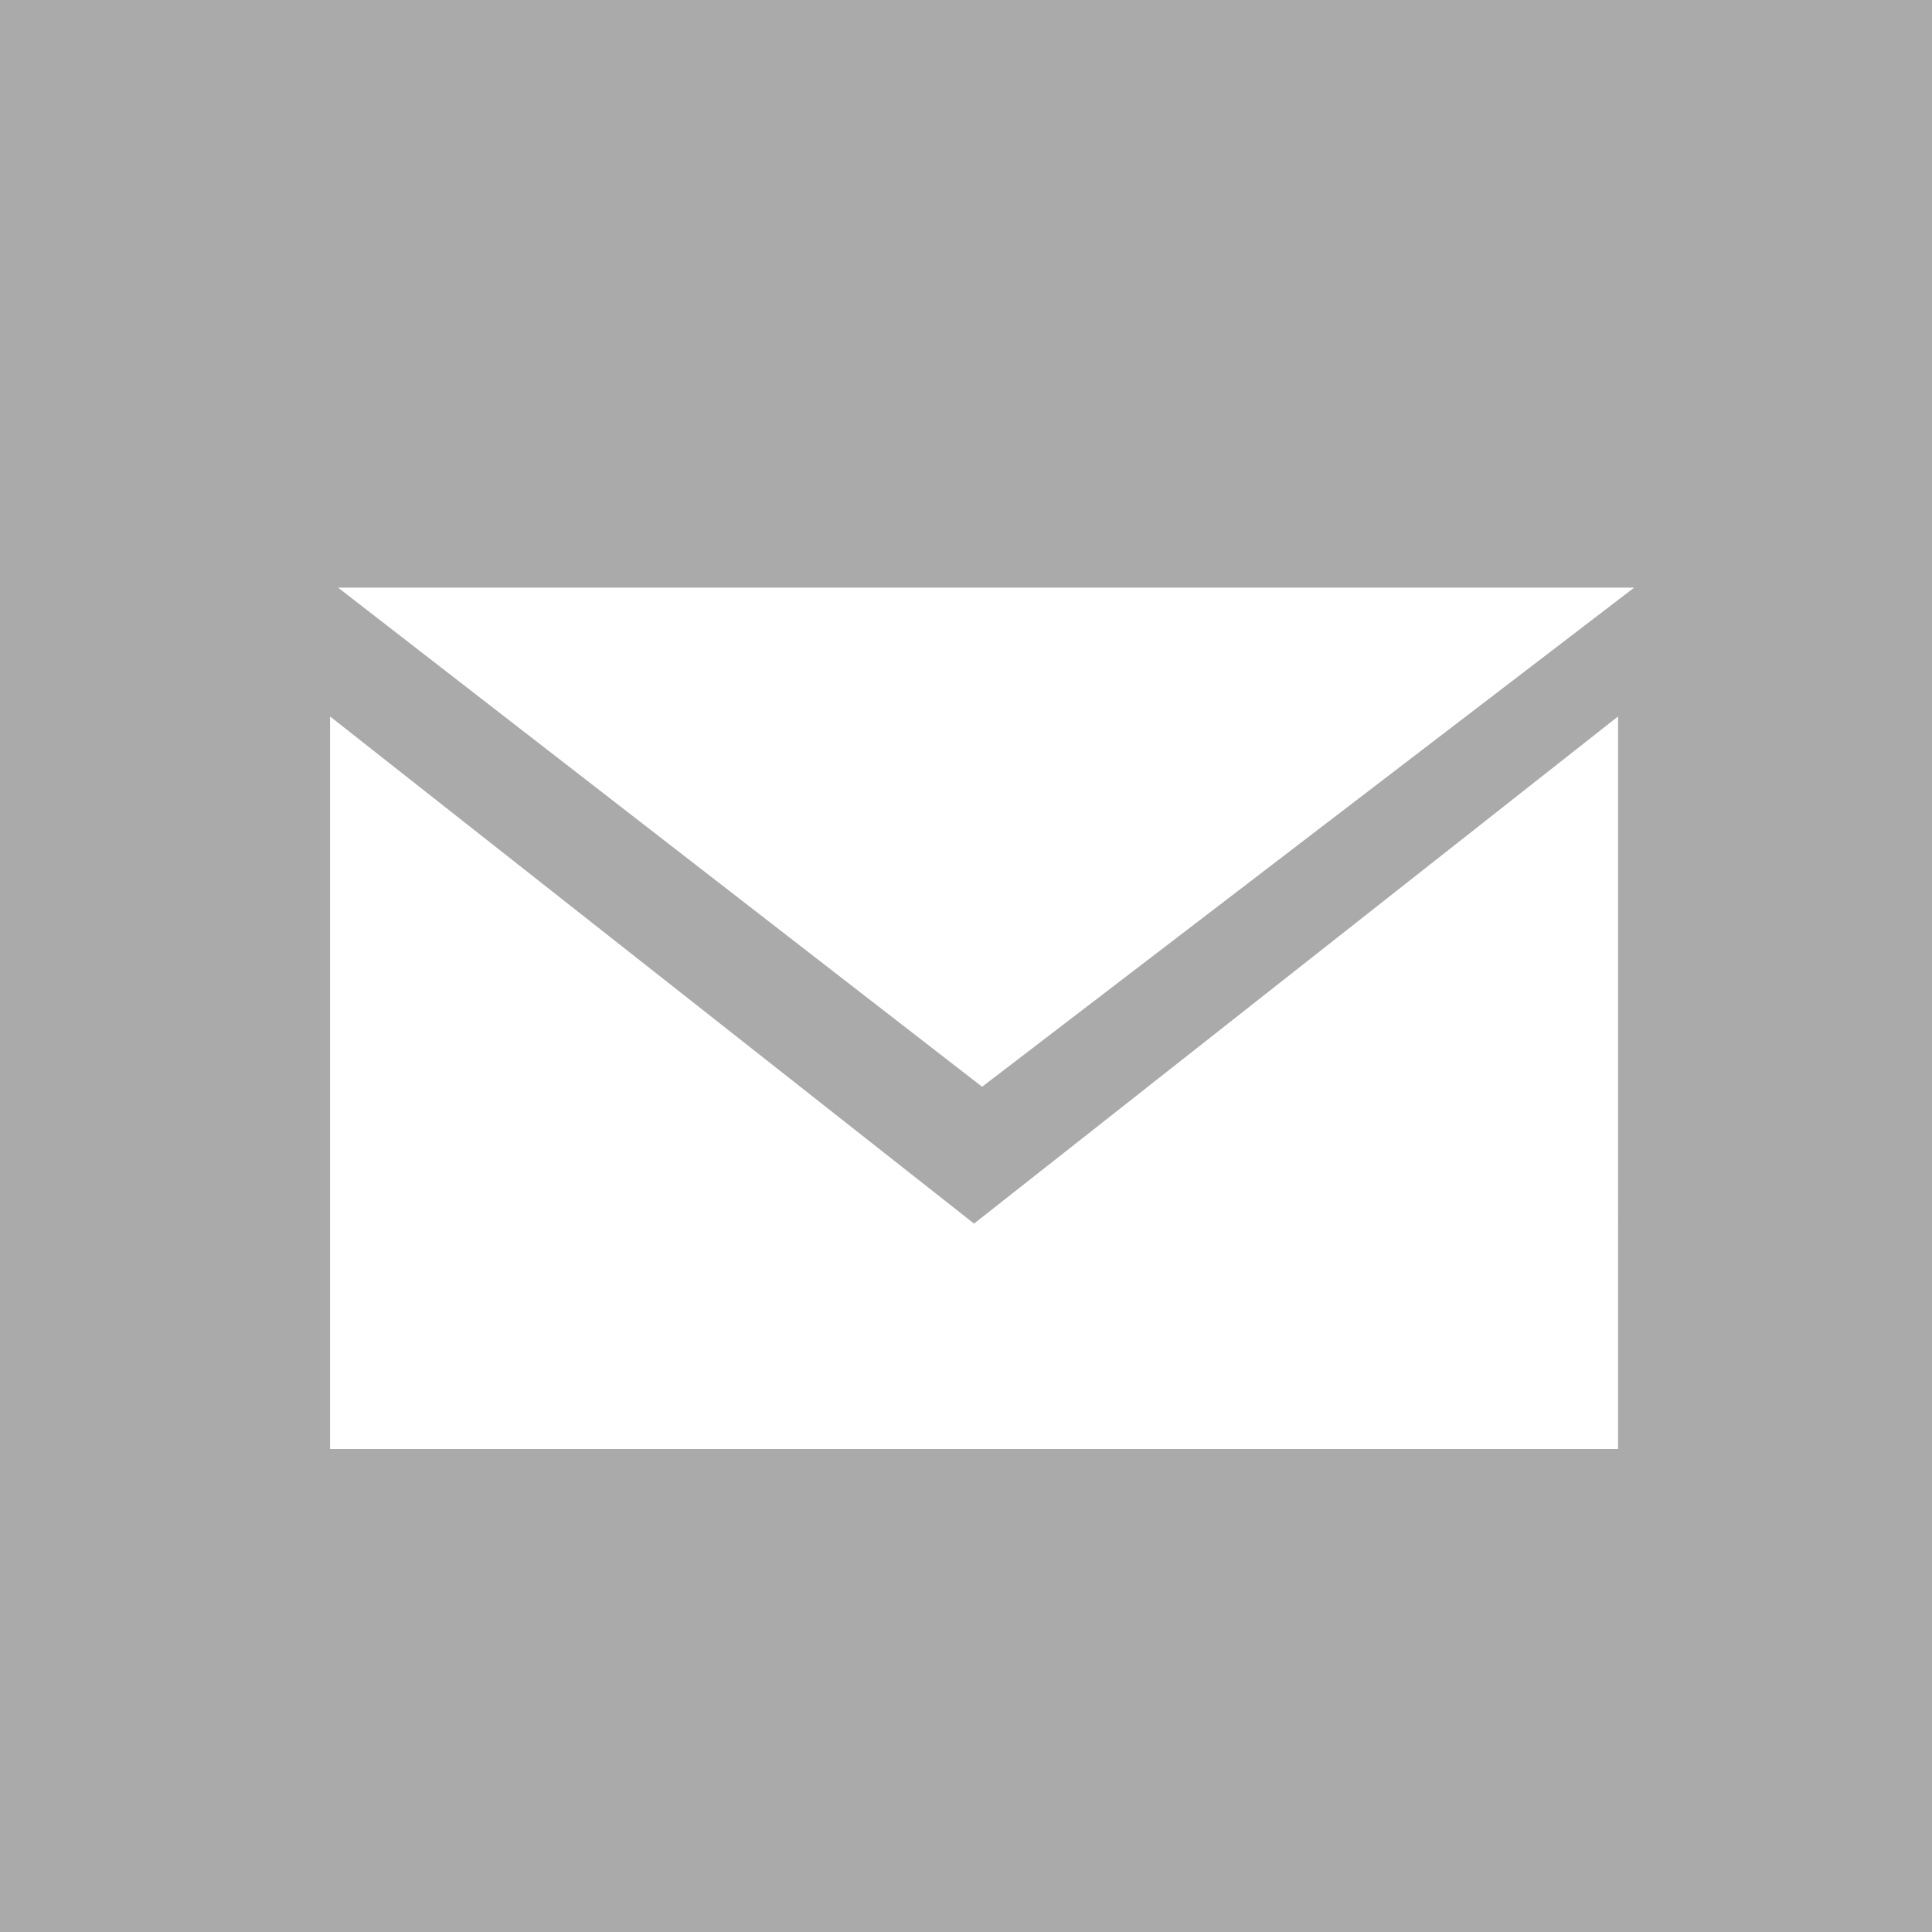 <?xml version="1.0" encoding="utf-8"?>
<!-- Generator: Adobe Illustrator 24.2.1, SVG Export Plug-In . SVG Version: 6.00 Build 0)  -->
<svg version="1.1" id="Lager_1" xmlns="http://www.w3.org/2000/svg" xmlns:xlink="http://www.w3.org/1999/xlink" x="0px" y="0px"
	 viewBox="0 0 24 24" style="enable-background:new 0 0 24 24;" xml:space="preserve">
<style type="text/css">
	.st0{fill:#AAAAAA;}
</style>
<path class="st0" d="M-0.1,0v24H24V0H-0.1z M20.2,18H4.1V8.9l8,6.3l8-6.3V18z M12.2,13.5l-8-6.2h16.1L12.2,13.5z"/>
</svg>
